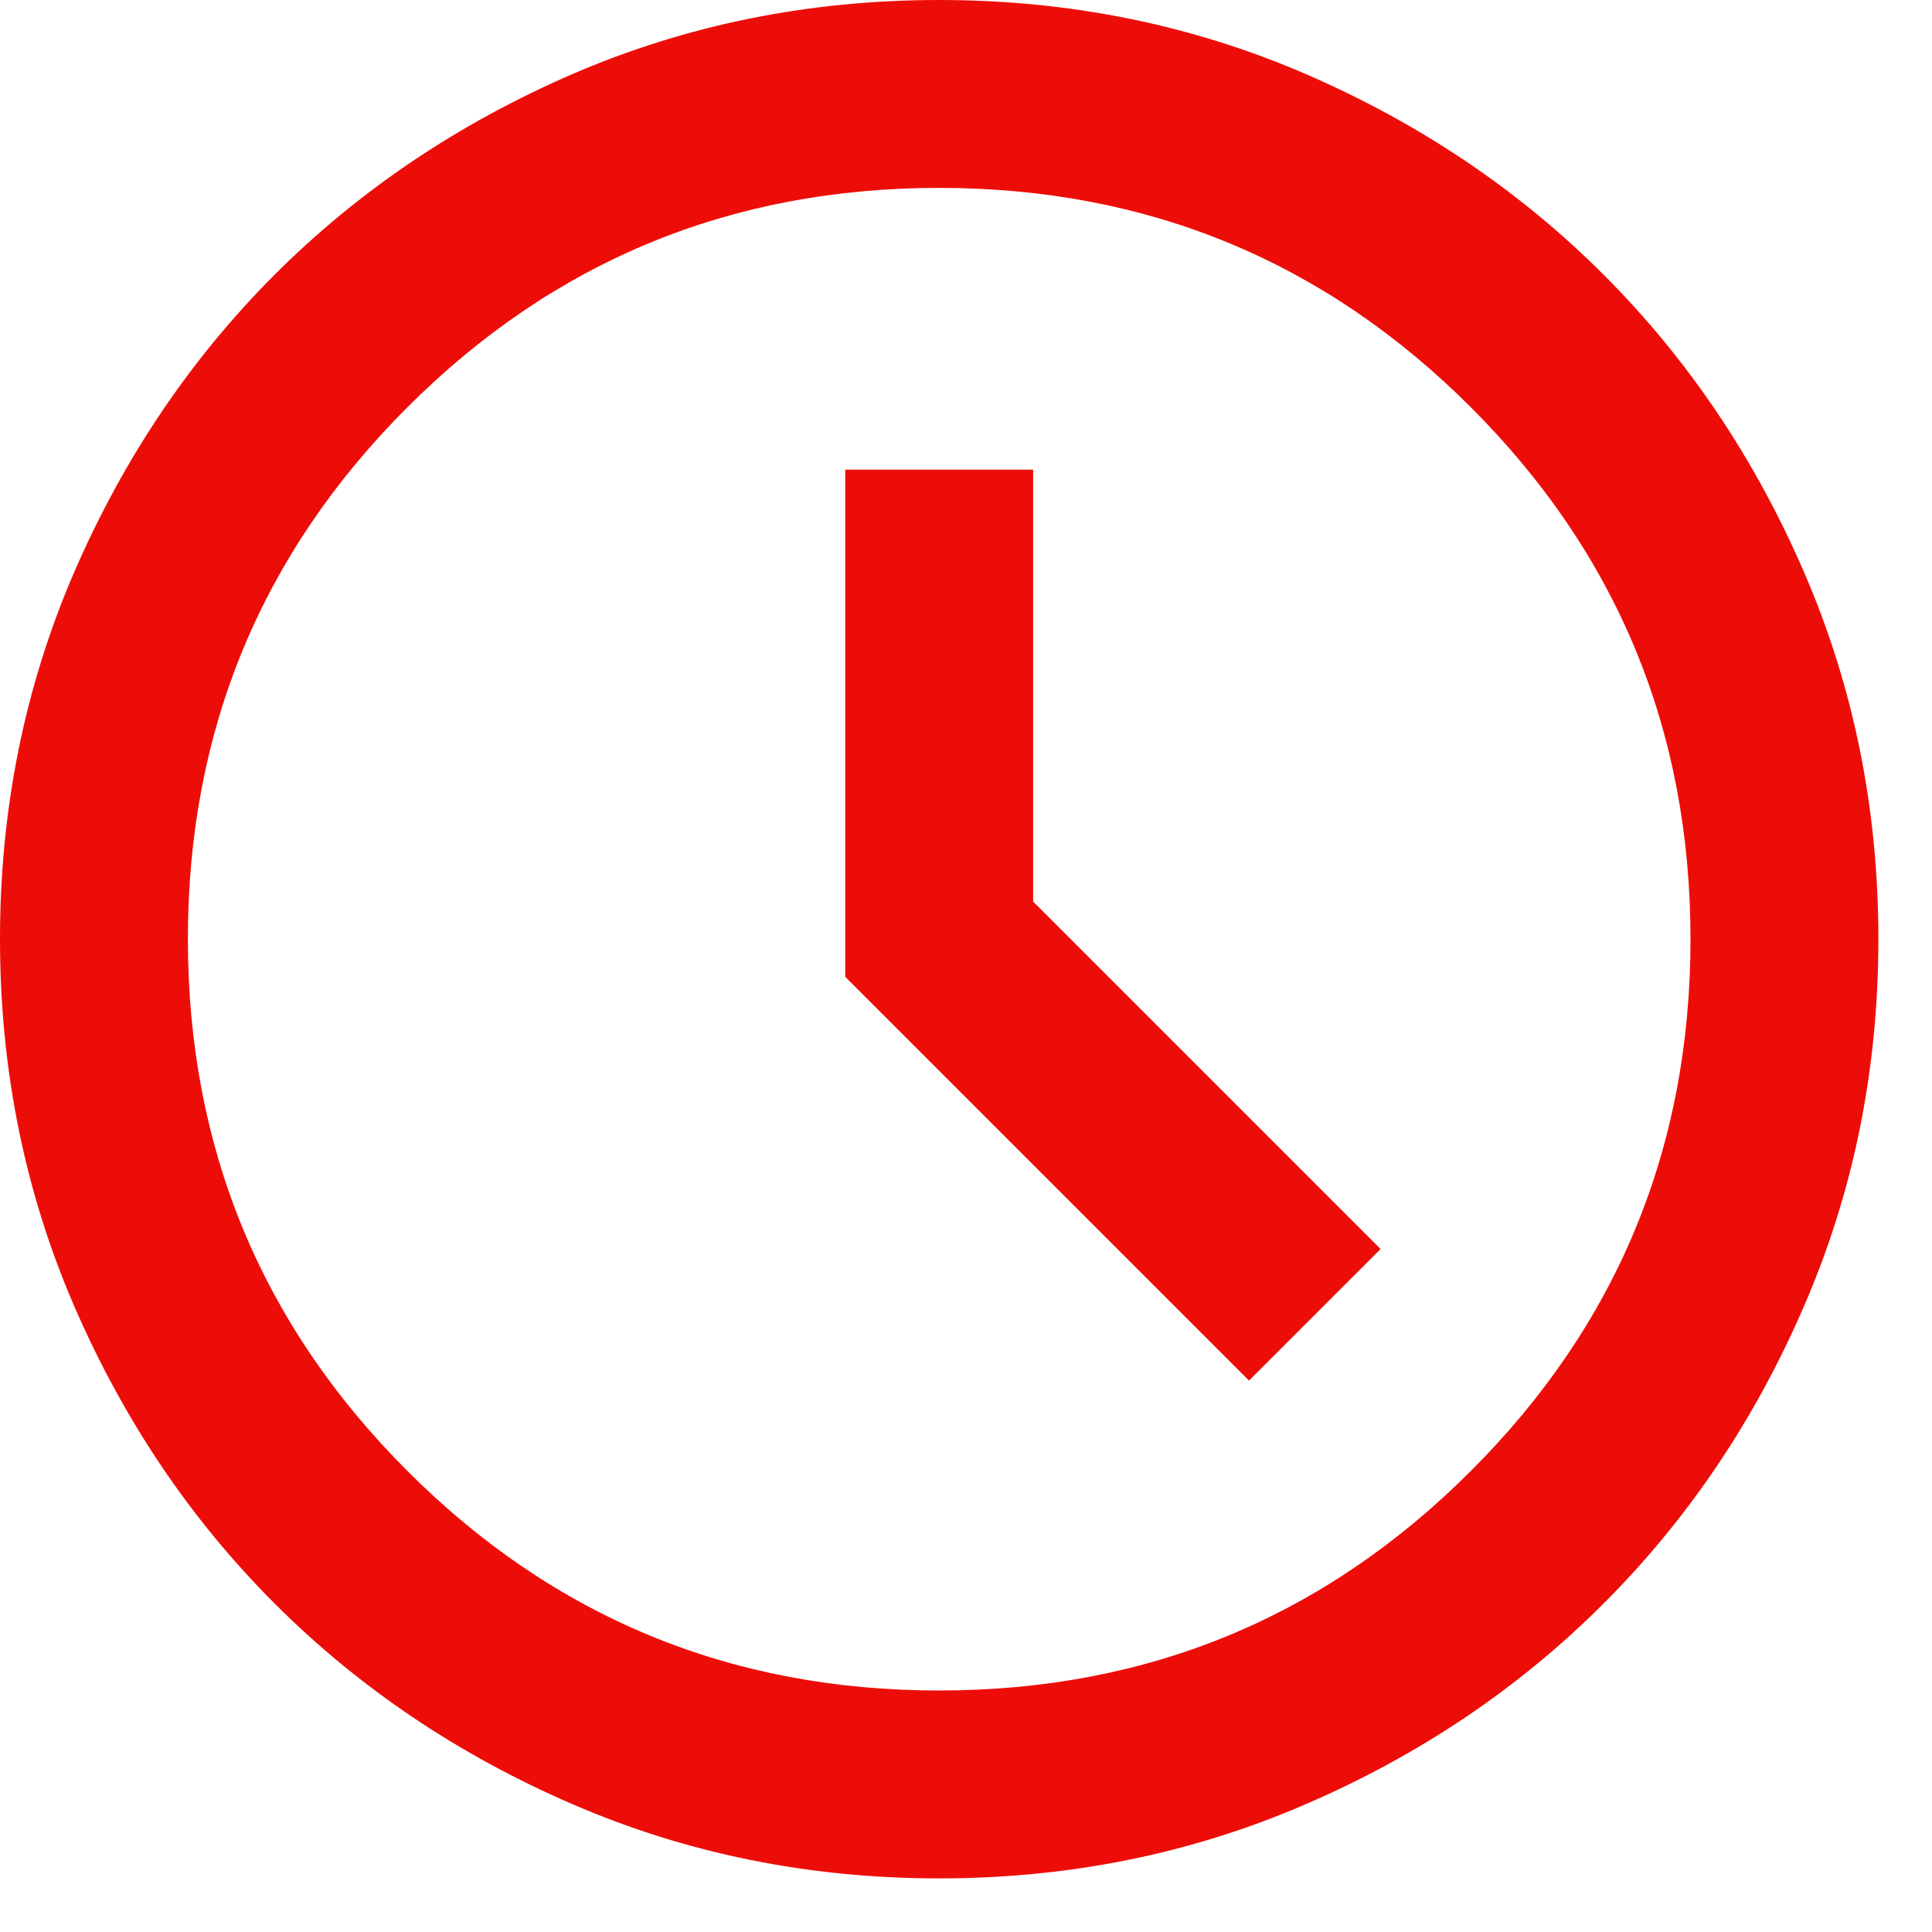 <?xml version="1.0" encoding="UTF-8"?> <svg xmlns="http://www.w3.org/2000/svg" width="12" height="12" viewBox="0 0 12 12" fill="none"><path d="M7.758 8.575L8.575 7.758L6.417 5.6V2.917H5.25V6.067L7.758 8.575ZM5.833 11.667C5.026 11.667 4.268 11.514 3.558 11.207C2.849 10.901 2.231 10.485 1.706 9.96C1.181 9.435 0.766 8.818 0.459 8.108C0.153 7.399 0 6.64 0 5.833C0 5.026 0.153 4.268 0.459 3.558C0.766 2.849 1.181 2.231 1.706 1.706C2.231 1.181 2.849 0.766 3.558 0.459C4.268 0.153 5.026 0 5.833 0C6.64 0 7.399 0.153 8.108 0.459C8.818 0.766 9.435 1.181 9.96 1.706C10.485 2.231 10.901 2.849 11.207 3.558C11.514 4.268 11.667 5.026 11.667 5.833C11.667 6.64 11.514 7.399 11.207 8.108C10.901 8.818 10.485 9.435 9.96 9.96C9.435 10.485 8.818 10.901 8.108 11.207C7.399 11.514 6.64 11.667 5.833 11.667ZM5.833 10.5C7.126 10.5 8.227 10.046 9.136 9.136C10.046 8.227 10.5 7.126 10.5 5.833C10.5 4.54 10.046 3.439 9.136 2.53C8.227 1.621 7.126 1.167 5.833 1.167C4.54 1.167 3.439 1.621 2.53 2.53C1.621 3.439 1.167 4.54 1.167 5.833C1.167 7.126 1.621 8.227 2.53 9.136C3.439 10.046 4.54 10.5 5.833 10.5Z" fill="#ED0D08"></path></svg> 